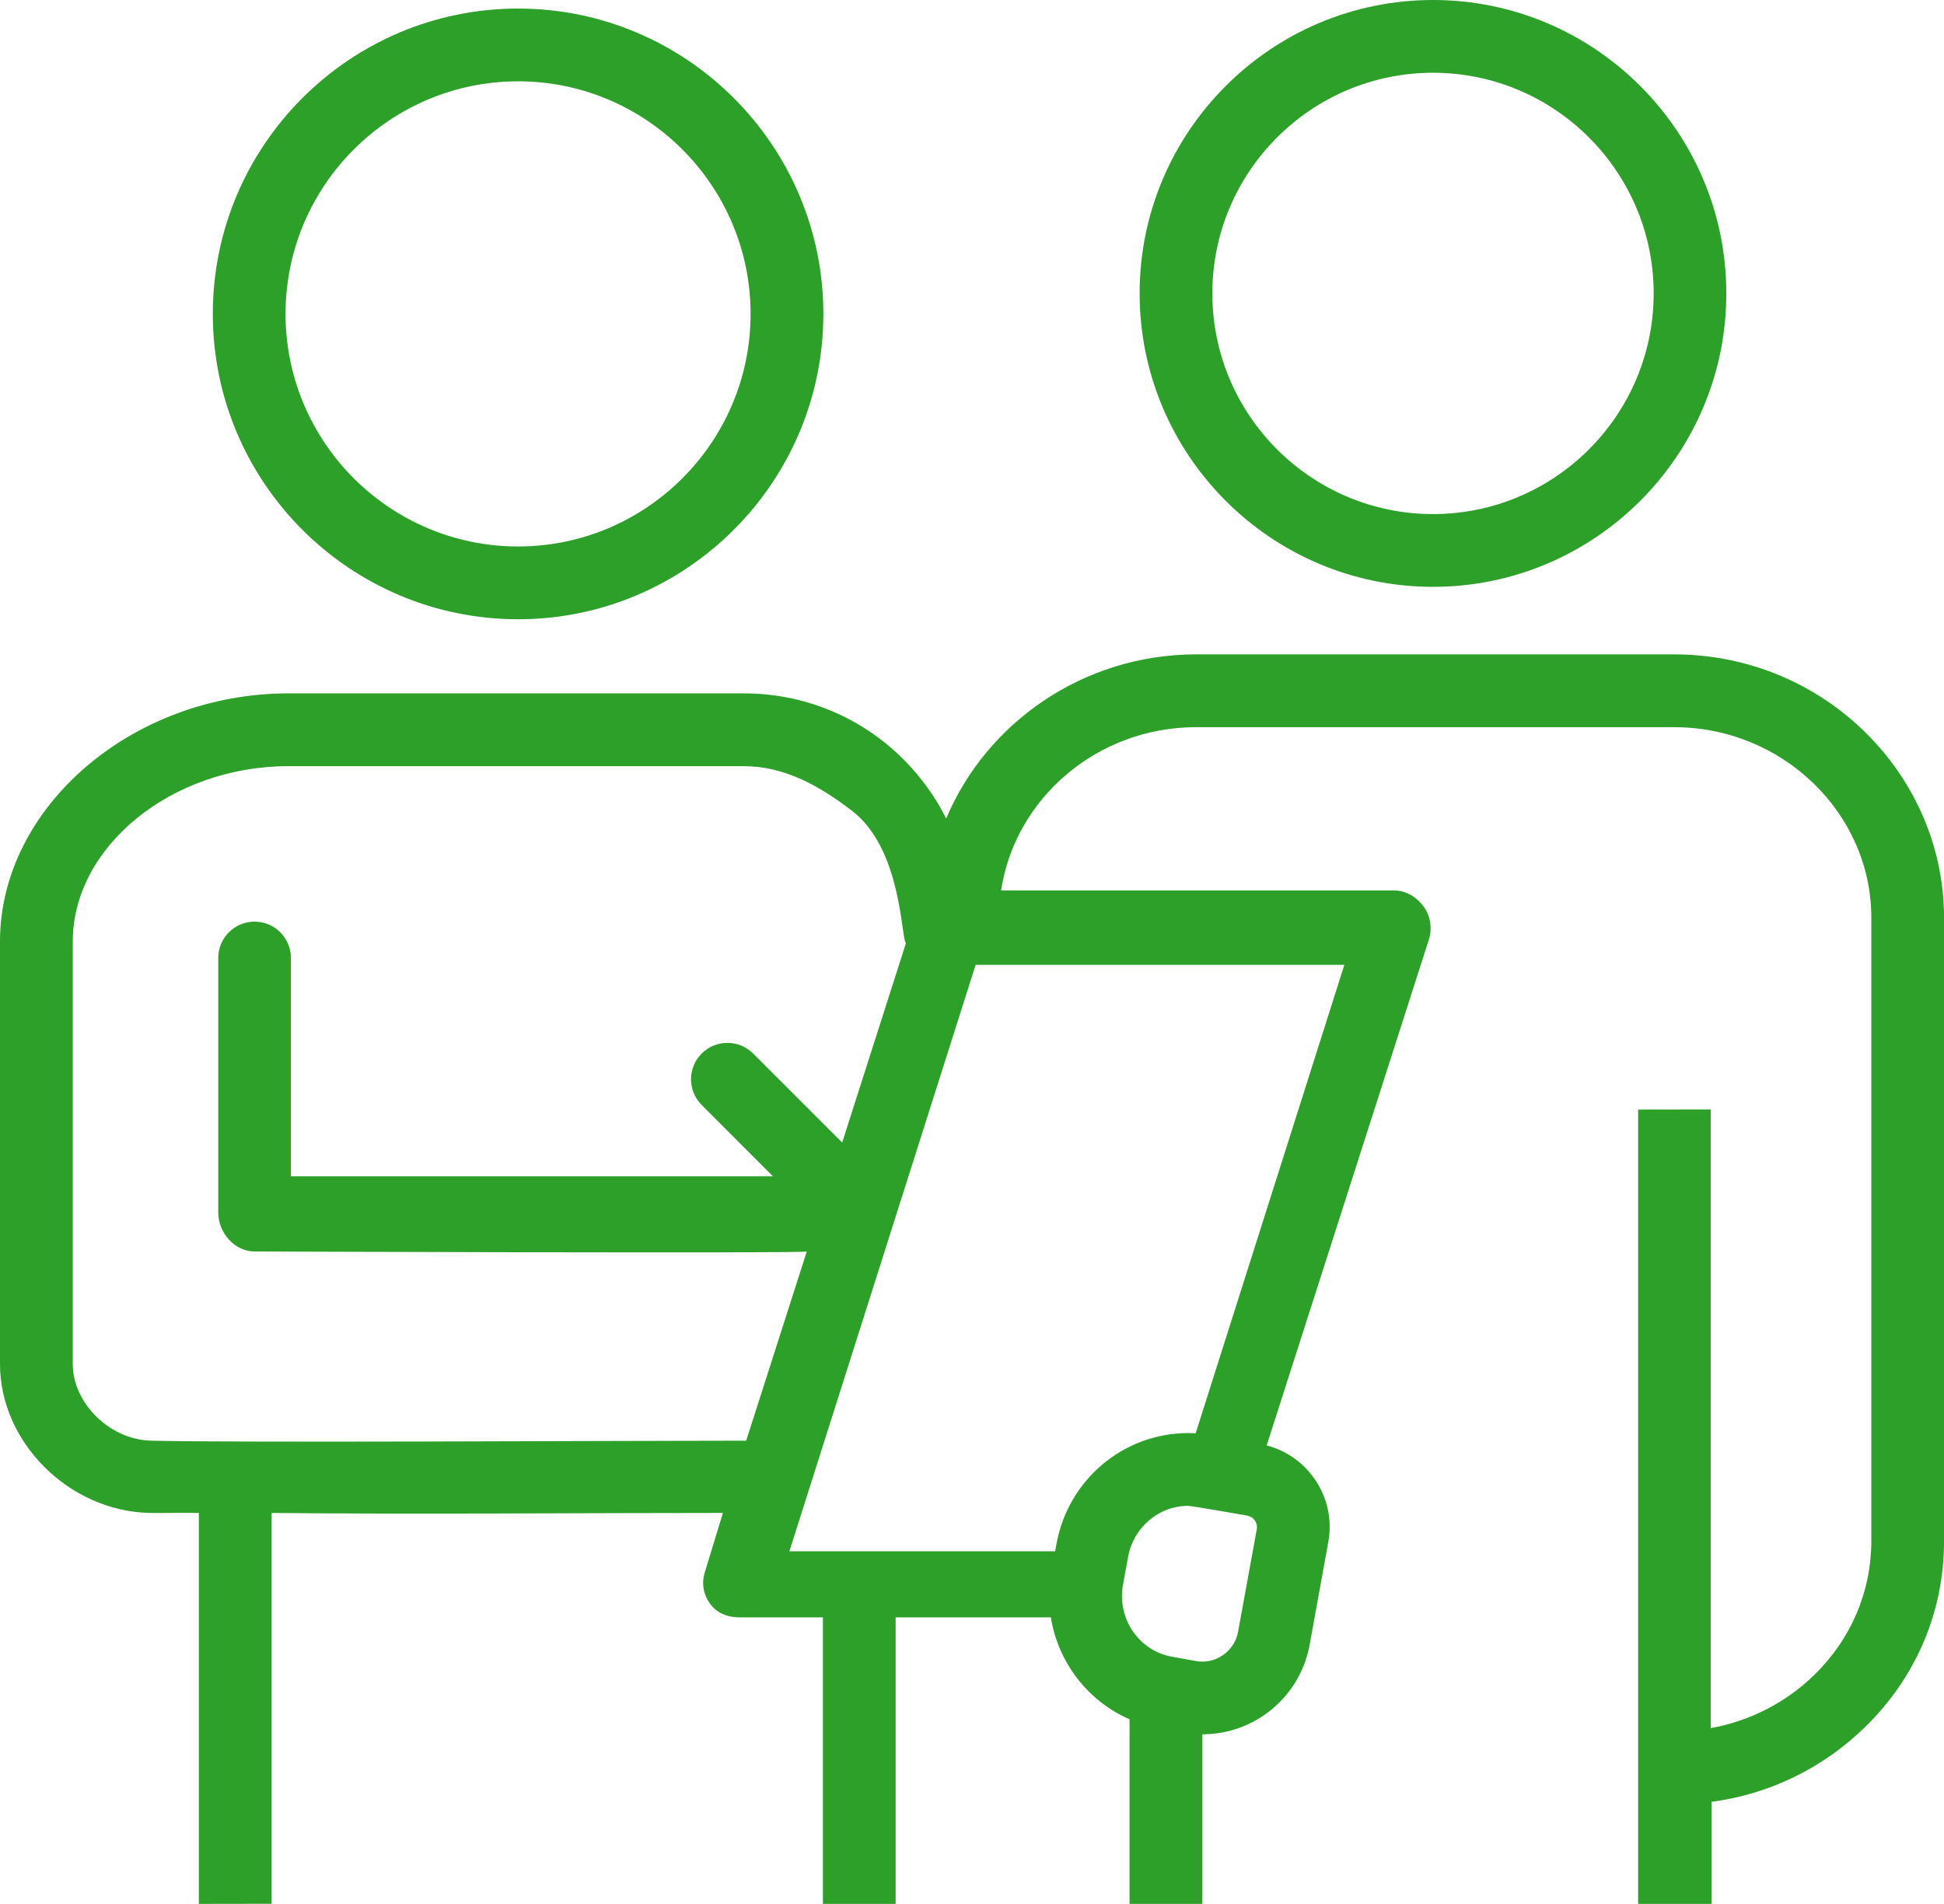 <?xml version="1.0" encoding="utf-8"?>
<!-- Generator: Adobe Illustrator 16.0.0, SVG Export Plug-In . SVG Version: 6.00 Build 0)  -->
<!DOCTYPE svg PUBLIC "-//W3C//DTD SVG 1.1//EN" "http://www.w3.org/Graphics/SVG/1.1/DTD/svg11.dtd">
<svg version="1.1" id="Calque_1" xmlns="http://www.w3.org/2000/svg" xmlns:xlink="http://www.w3.org/1999/xlink" x="0px" y="0px"
	 width="71.491px" height="70px" viewBox="0 0 71.491 70" enable-background="new 0 0 71.491 70" xml:space="preserve">
<g>
	<g>
		<path fill="#2da029" d="M52.699,0C46.75,0,41.91,4.841,41.91,10.787c0,5.948,4.84,10.789,10.789,10.789
			s10.787-4.841,10.787-10.789C63.486,4.841,58.648,0,52.699,0z M52.699,18.901c-4.473,0-8.115-3.639-8.115-8.114
			c0-4.475,3.643-8.112,8.115-8.112s8.115,3.638,8.115,8.112C60.814,15.263,57.172,18.901,52.699,18.901z"/>
	</g>
	<path fill="#2da029" d="M19.053,22.768c-6.191,0-11.227-5.036-11.227-11.227c0-6.189,5.035-11.226,11.227-11.226
		c6.189,0,11.226,5.036,11.226,11.226C30.279,17.731,25.242,22.768,19.053,22.768z M19.053,2.99c-4.716,0-8.552,3.836-8.552,8.551
		s3.836,8.551,8.552,8.551c4.714,0,8.55-3.836,8.55-8.551S23.767,2.99,19.053,2.99z"/>
	<path fill="#2da029" d="M71.492,56.652V33.721c-0.008-5.211-4.371-9.662-9.941-9.662h-0.012H43.98
		c-4.145,0.007-7.701,2.511-9.184,6.036c-0.395-0.792-0.924-1.527-1.57-2.175c-1.571-1.569-3.66-2.427-5.881-2.427h-0.008H10.602
		C4.856,25.499,0,29.683,0,34.617v15.537c0,2.857,2.515,5.398,5.494,5.472c0.437,0.008,1.063-0.01,1.819,0V70l2.676-0.004v-14.37
		c4.999,0.055,12.378-0.003,16.596,0l-0.663,2.175c-0.13,0.406-0.057,0.826,0.195,1.17c0.252,0.346,0.653,0.494,1.077,0.494h3.069
		V70h2.674V59.465h5.709c0.262,1.648,1.352,3.076,2.893,3.747V70h2.678v-6.235c0.002,0-0.004,0,0,0c1.938,0,3.6-1.385,3.947-3.299
		l0.684-3.768c0.297-1.623-0.732-3.158-2.266-3.554l5.965-18.598c0.131-0.406,0.059-0.871-0.193-1.215
		c-0.252-0.347-0.654-0.592-1.082-0.592H36.816c0.508-3.381,3.525-6,7.166-6.003h17.559c4.01-0.012,7.271,3.163,7.277,6.986v22.932
		c0,1.854-0.738,3.604-2.102,4.932c-1.049,1.024-2.383,1.695-3.803,1.953V40.791l-2.67,0.004V70h2.697v-3.752
		c2.127-0.281,4.088-1.232,5.641-2.742C70.471,61.67,71.498,59.233,71.492,56.652z M5.558,52.969
		c-1.537-0.036-2.882-1.396-2.882-2.814V34.617c0-3.486,3.629-6.445,7.929-6.448h16.736c0.004,0,0.004,0,0.005,0
		c1.507,0,2.798,0.727,3.992,1.646c1.825,1.406,1.792,4.649,1.977,4.866l-2.344,7.327l-3.274-3.273c-0.522-0.522-1.37-0.522-1.892,0
		c-0.523,0.522-0.523,1.369,0,1.892l2.62,2.621H10.698v-8.027c0-0.023,0-0.051-0.002-0.075c-0.04-0.702-0.62-1.26-1.333-1.26
		c-0.739,0-1.337,0.597-1.337,1.335v9.363c0,0.738,0.598,1.429,1.337,1.429c0,0,20.382,0.076,20.307,0l-2.229,6.956
		C21.978,52.972,8.798,53.048,5.558,52.969z M46.219,56.221l-0.688,3.77c-0.131,0.717-0.816,1.215-1.561,1.079l-0.879-0.159
		c-1.213-0.221-2.018-1.409-1.793-2.646l0.186-1.017c0.197-1.091,1.127-1.883,2.211-1.883c0.129,0,2.18,0.36,2.18,0.36
		C46.104,55.769,46.26,55.99,46.219,56.221z M49.439,35.474l-5.469,17.225c-0.09-0.006-0.186-0.009-0.275-0.009
		c-2.379,0-4.414,1.715-4.844,4.078l-0.049,0.268h-9.773l6.85-21.562H49.439z"/>
</g>
</svg>
